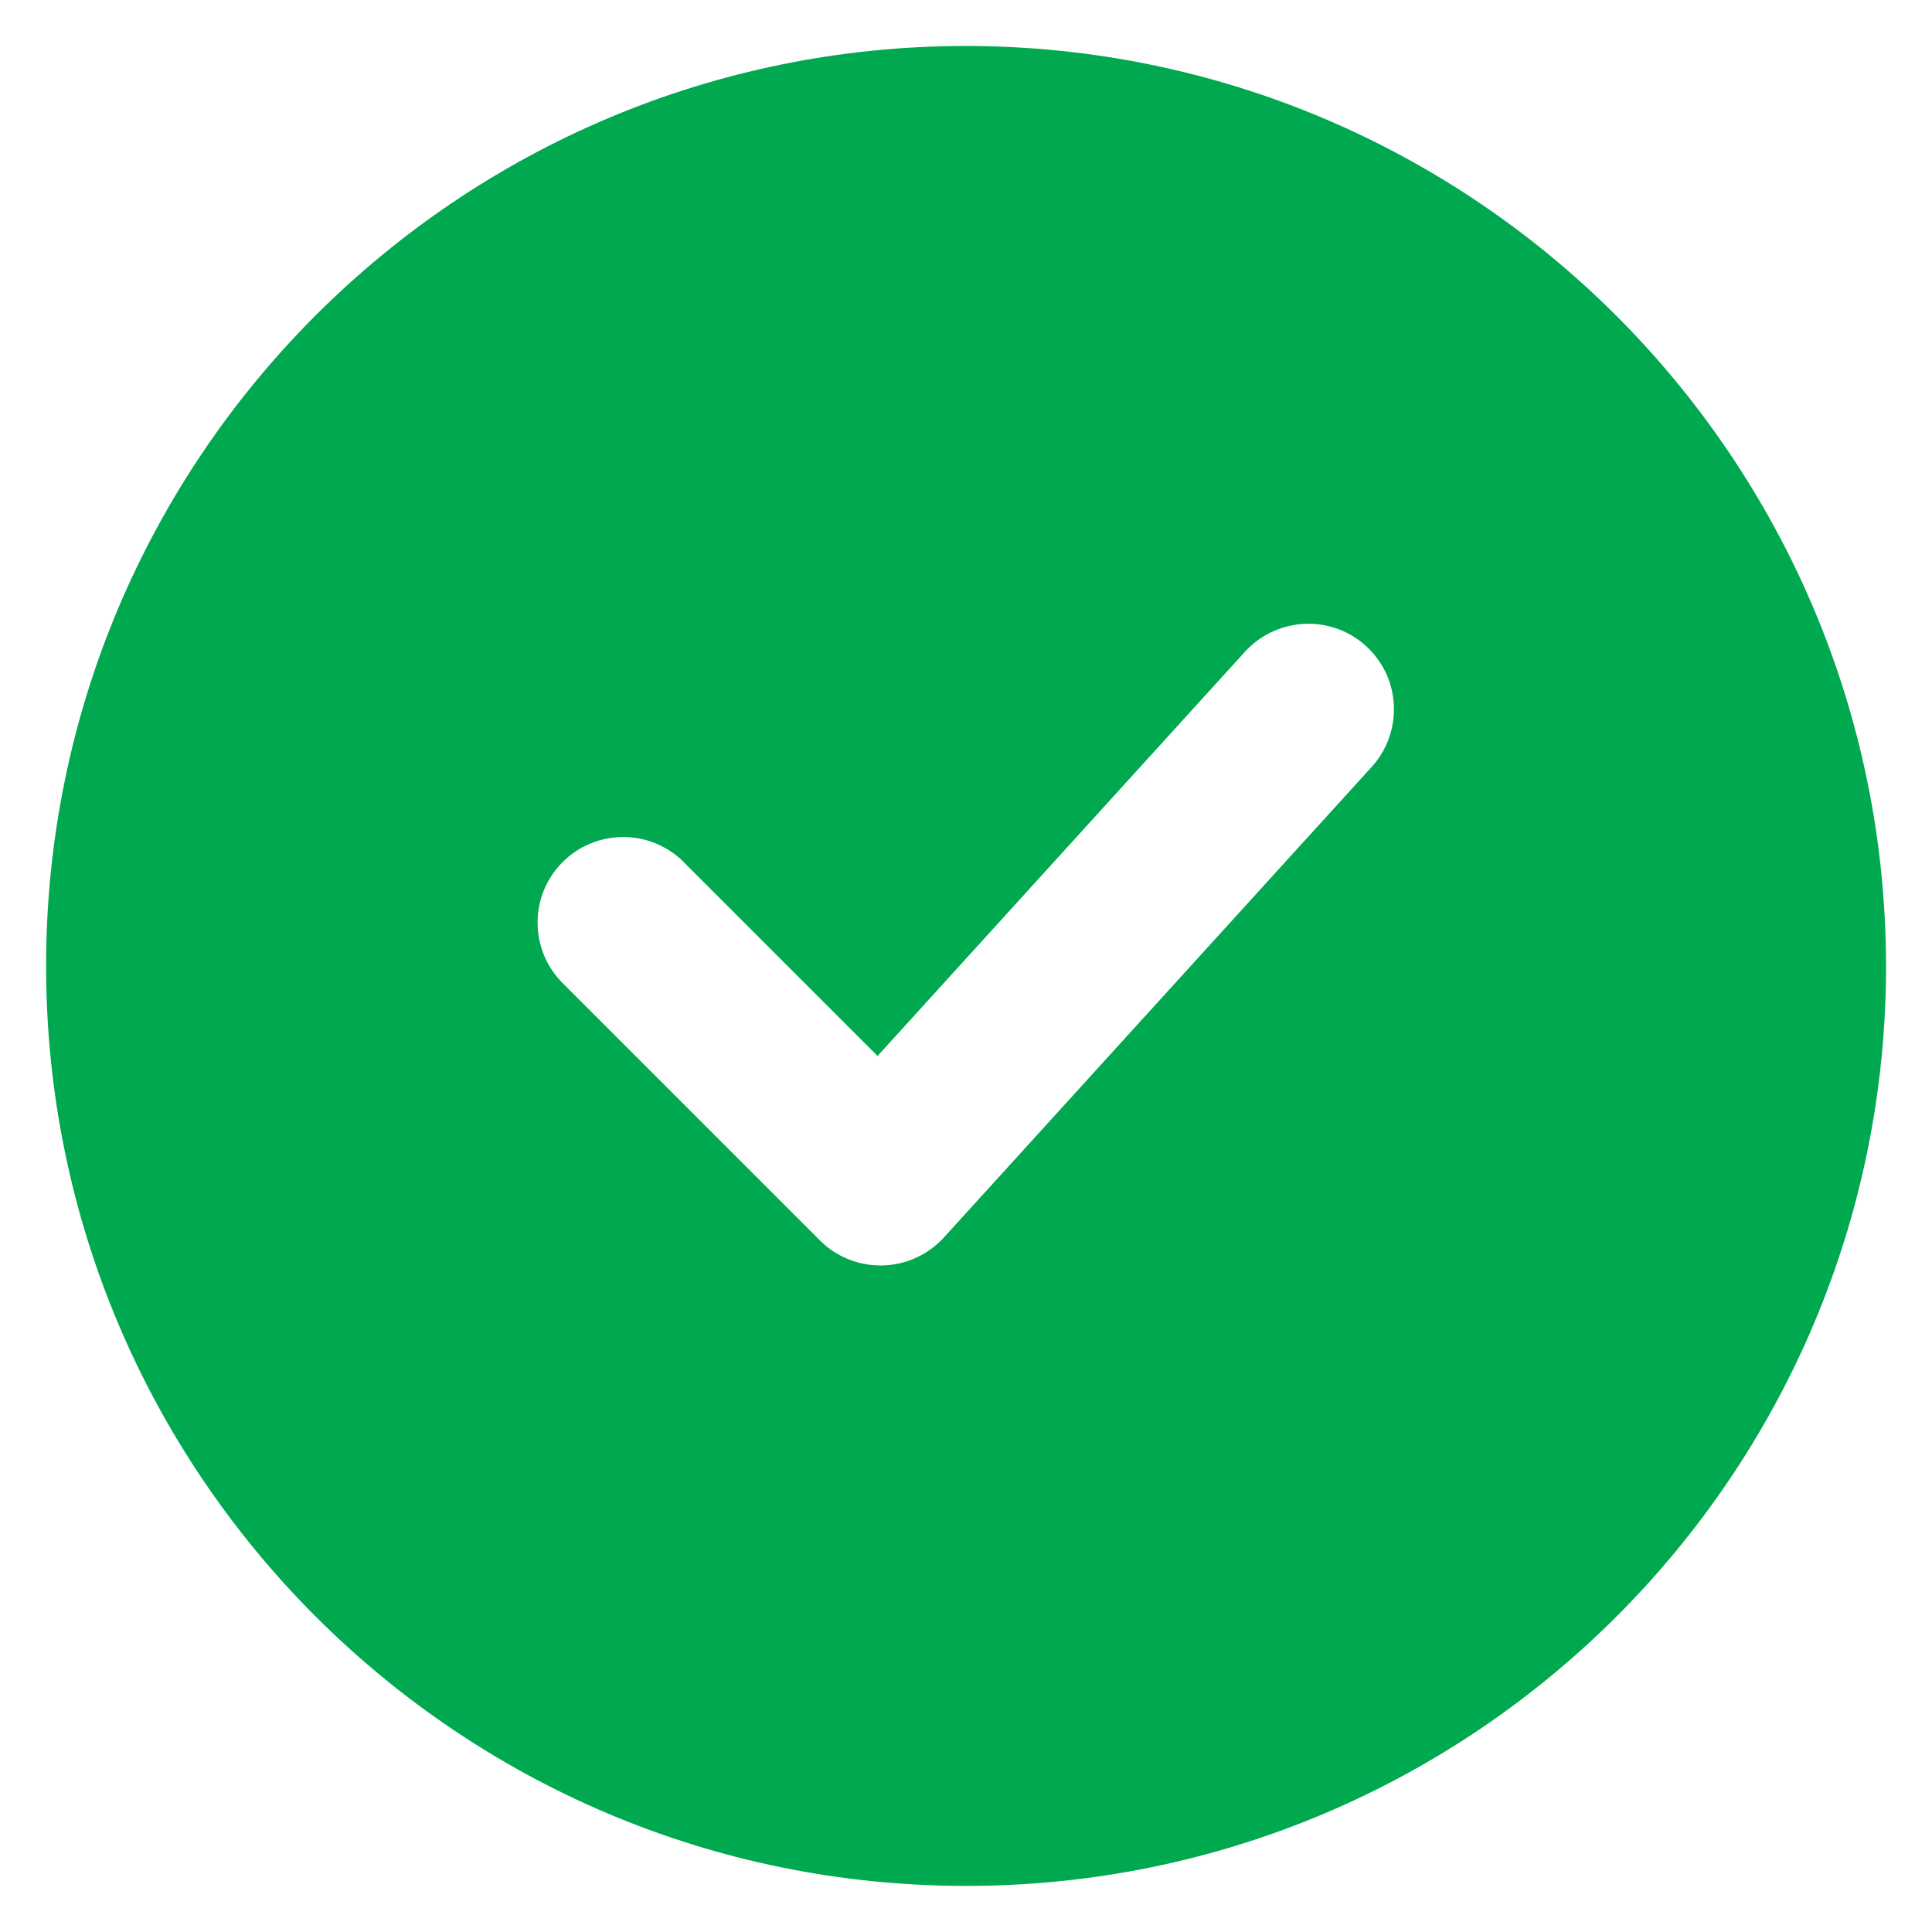 <svg width="14" height="14" viewBox="0 0 14 14" fill="none" xmlns="http://www.w3.org/2000/svg">
<path d="M7.001 0.333C3.319 0.333 0.334 3.318 0.334 7C0.334 10.681 3.319 13.666 7.001 13.666C10.682 13.666 13.667 10.681 13.667 7C13.663 3.32 10.681 0.337 7.001 0.333ZM9.94 5.557L6.839 8.968C6.725 9.093 6.564 9.166 6.395 9.17H6.38C6.216 9.17 6.058 9.105 5.942 8.989L4.081 7.128C3.837 6.888 3.833 6.496 4.073 6.251C4.313 6.007 4.706 6.003 4.951 6.243C4.953 6.246 4.956 6.249 4.958 6.251L6.359 7.652L9.022 4.722C9.14 4.593 9.307 4.52 9.482 4.52C9.824 4.52 10.102 4.798 10.101 5.14C10.101 5.294 10.044 5.443 9.94 5.557Z" fill="#00A94F"/>
</svg>
